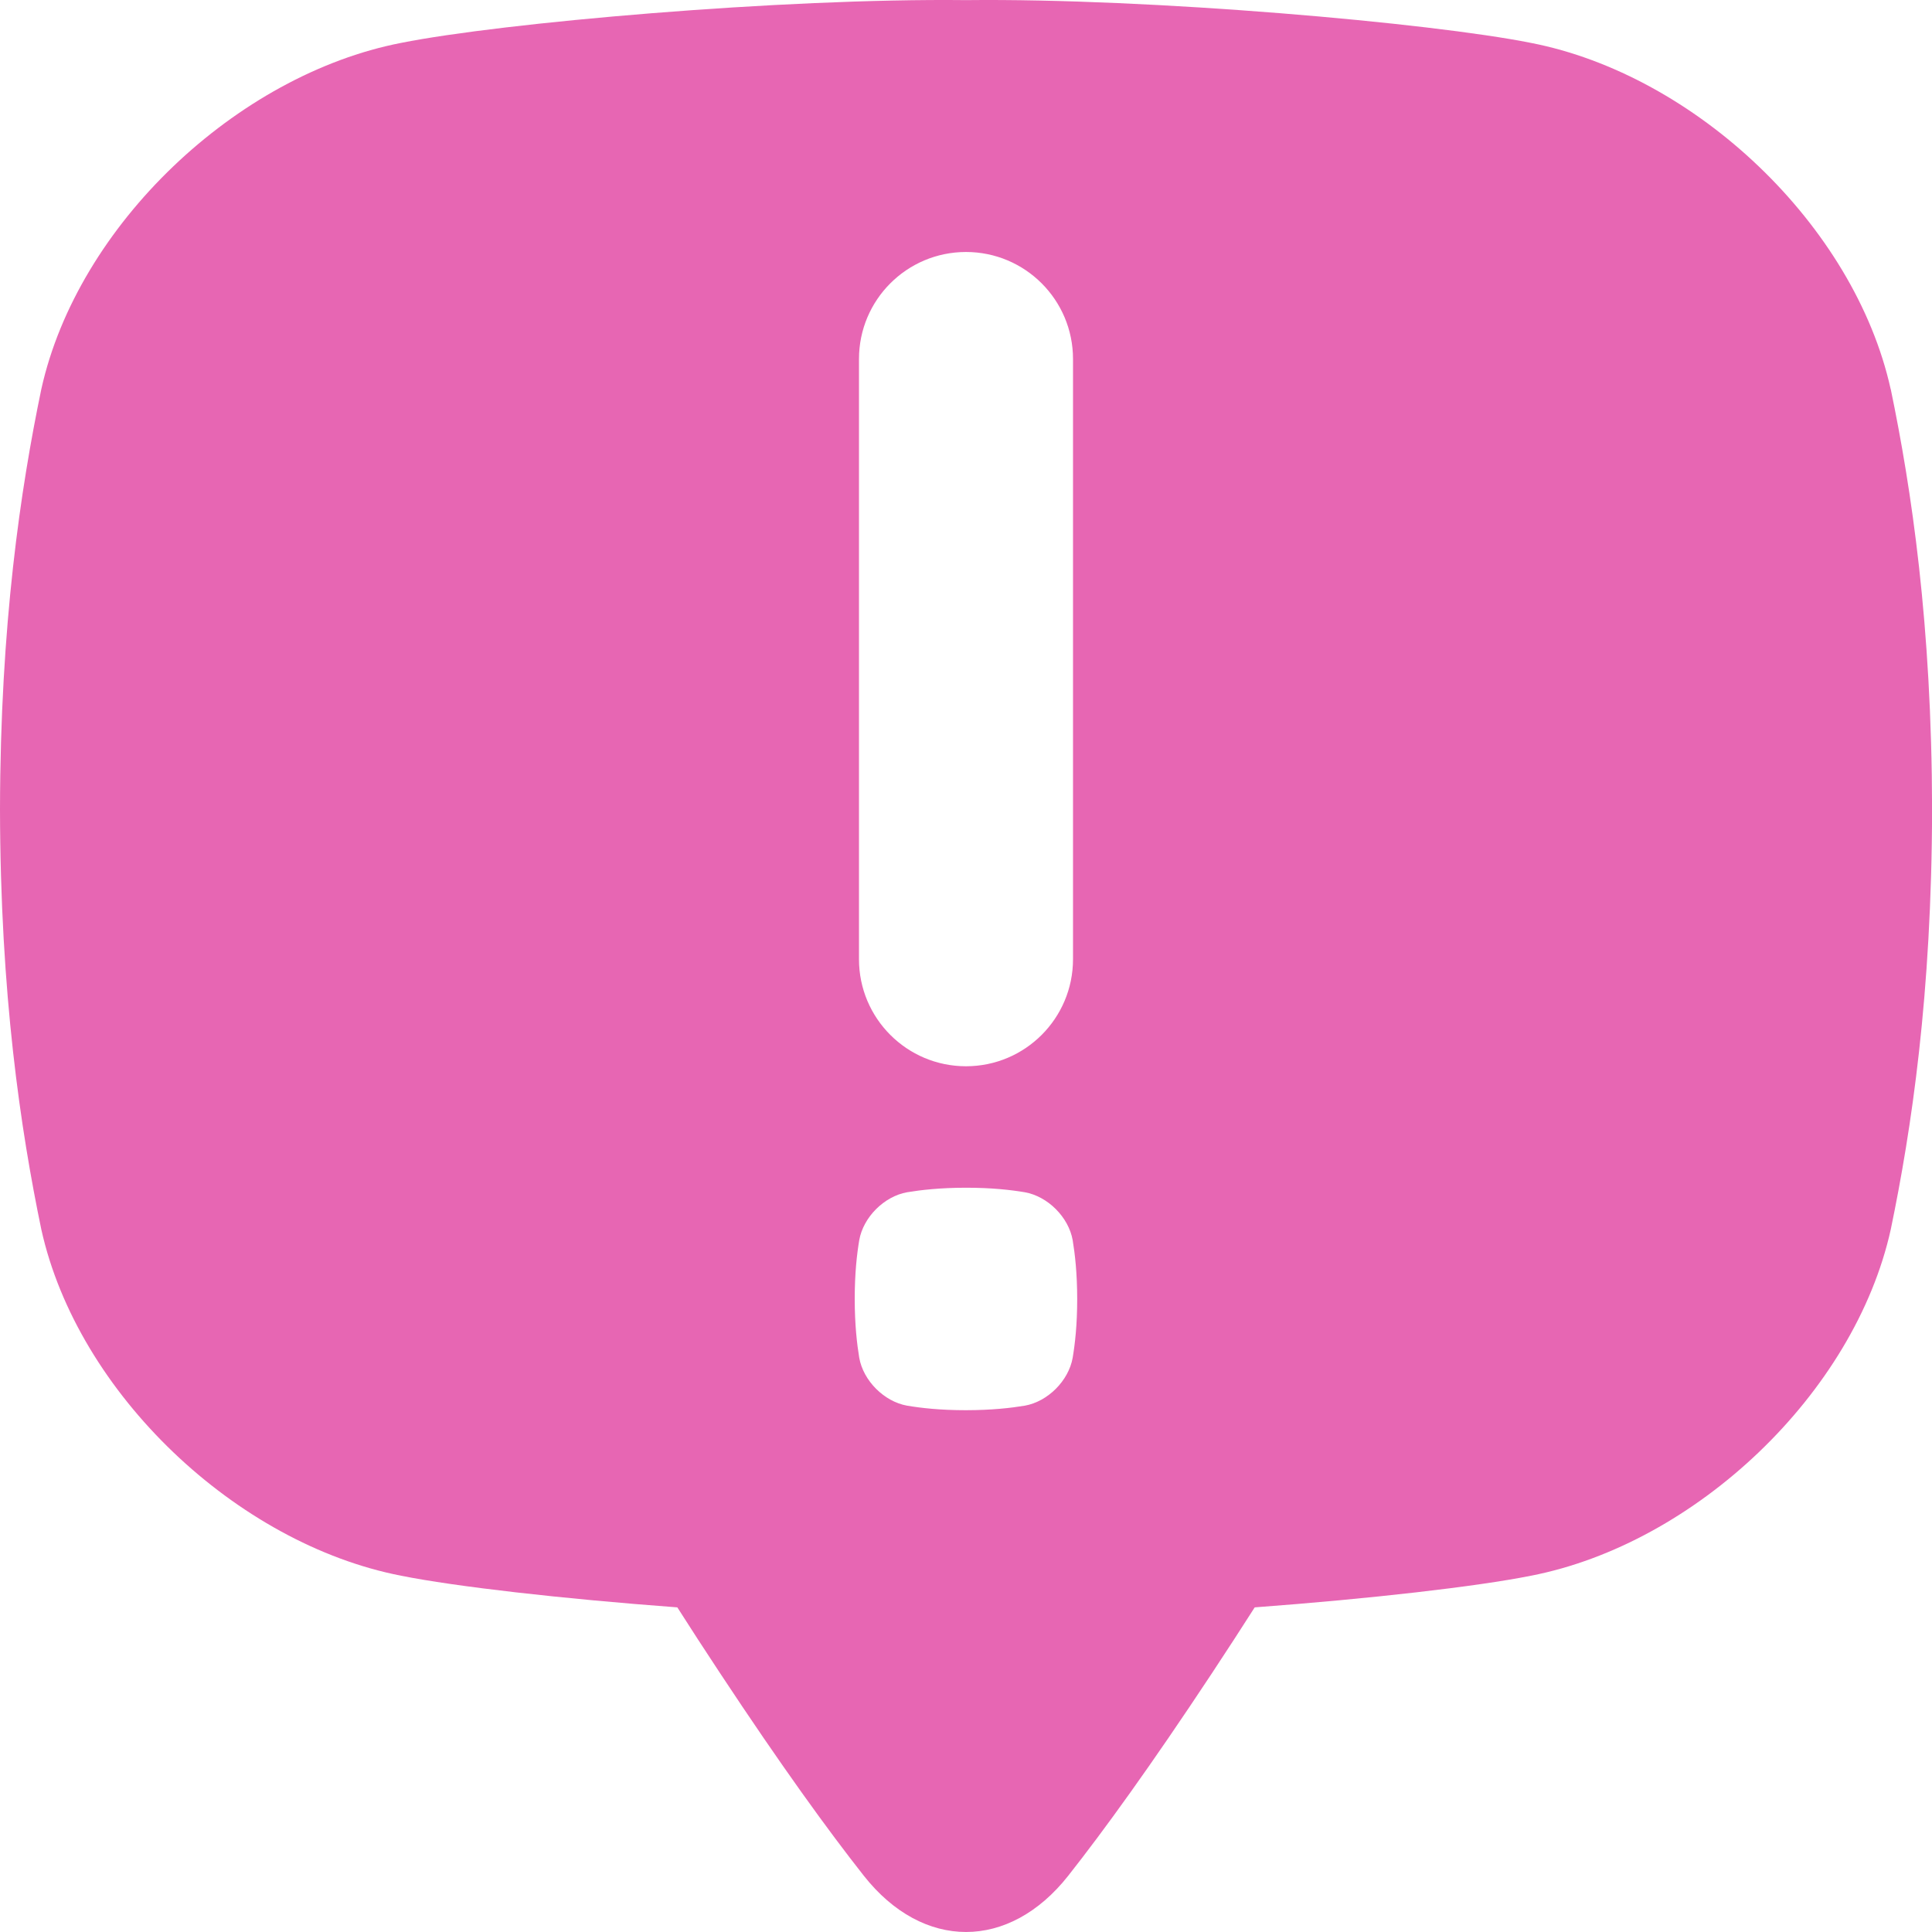 <?xml version="1.0" encoding="UTF-8"?> <svg xmlns="http://www.w3.org/2000/svg" xmlns:xlink="http://www.w3.org/1999/xlink" xmlns:svgjs="http://svgjs.dev/svgjs" viewBox="0 0 512 512" width="300" height="300" version="1.1"><g width="100%" height="100%" transform="matrix(1,0,0,1,0,0)"><g id="a"></g><g id="b"></g><g id="c"></g><g id="d"></g><g id="e"><path d="m501.05 103.13c-9.63-43.48-51.78-83.31-95.38-91.77-26.56-5.31-100.66-11.87-149.67-11.33-49.01-.54-123.11 6.02-149.67 11.33-43.6 8.46-85.75 48.29-95.38 91.77-5.49 26.4-10.87 62.32-10.95 111.35.08 49.03 5.47 84.94 10.95 111.34 9.63 43.48 51.78 83.31 95.38 91.77 14.34 2.87 42.55 6.1 73.17 8.38 3.47 5.45 7.23 11.25 11.3 17.4 16.25 24.61 28.69 41.76 38.11 53.71 15.68 19.89 38.51 19.89 54.19 0 9.42-11.95 21.85-29.1 38.11-53.71 4.07-6.16 7.82-11.95 11.3-17.4 30.63-2.28 58.83-5.51 73.18-8.38 43.6-8.46 85.75-48.29 95.38-91.77 5.48-26.4 10.87-62.31 10.95-111.34-.08-49.03-5.47-84.94-10.95-111.34zm-273.41-7.99c0-15.66 12.7-28.36 28.36-28.36 15.66 0 28.36 12.7 28.36 28.36v159.07c0 15.66-12.7 28.36-28.36 28.36-15.66 0-28.36-12.7-28.36-28.36zm56.63 264.69c-1.08 6.09-6.6 11.61-12.69 12.69-3.69.61-8.72 1.19-15.59 1.2-6.86 0-11.89-.58-15.59-1.2-6.09-1.08-11.61-6.6-12.69-12.69-.61-3.69-1.19-8.72-1.2-15.59 0-6.86.58-11.89 1.2-15.59 1.08-6.09 6.6-11.61 12.69-12.69 3.69-.61 8.72-1.19 15.59-1.2 6.86 0 11.89.58 15.59 1.2 6.09 1.08 11.61 6.6 12.69 12.69.61 3.69 1.19 8.72 1.2 15.59 0 6.86-.58 11.89-1.2 15.59z" fill="#e766b3" fill-opacity="1" data-original-color="#000000ff" stroke="none" stroke-opacity="1"></path></g><g id="f"></g></g></svg> 